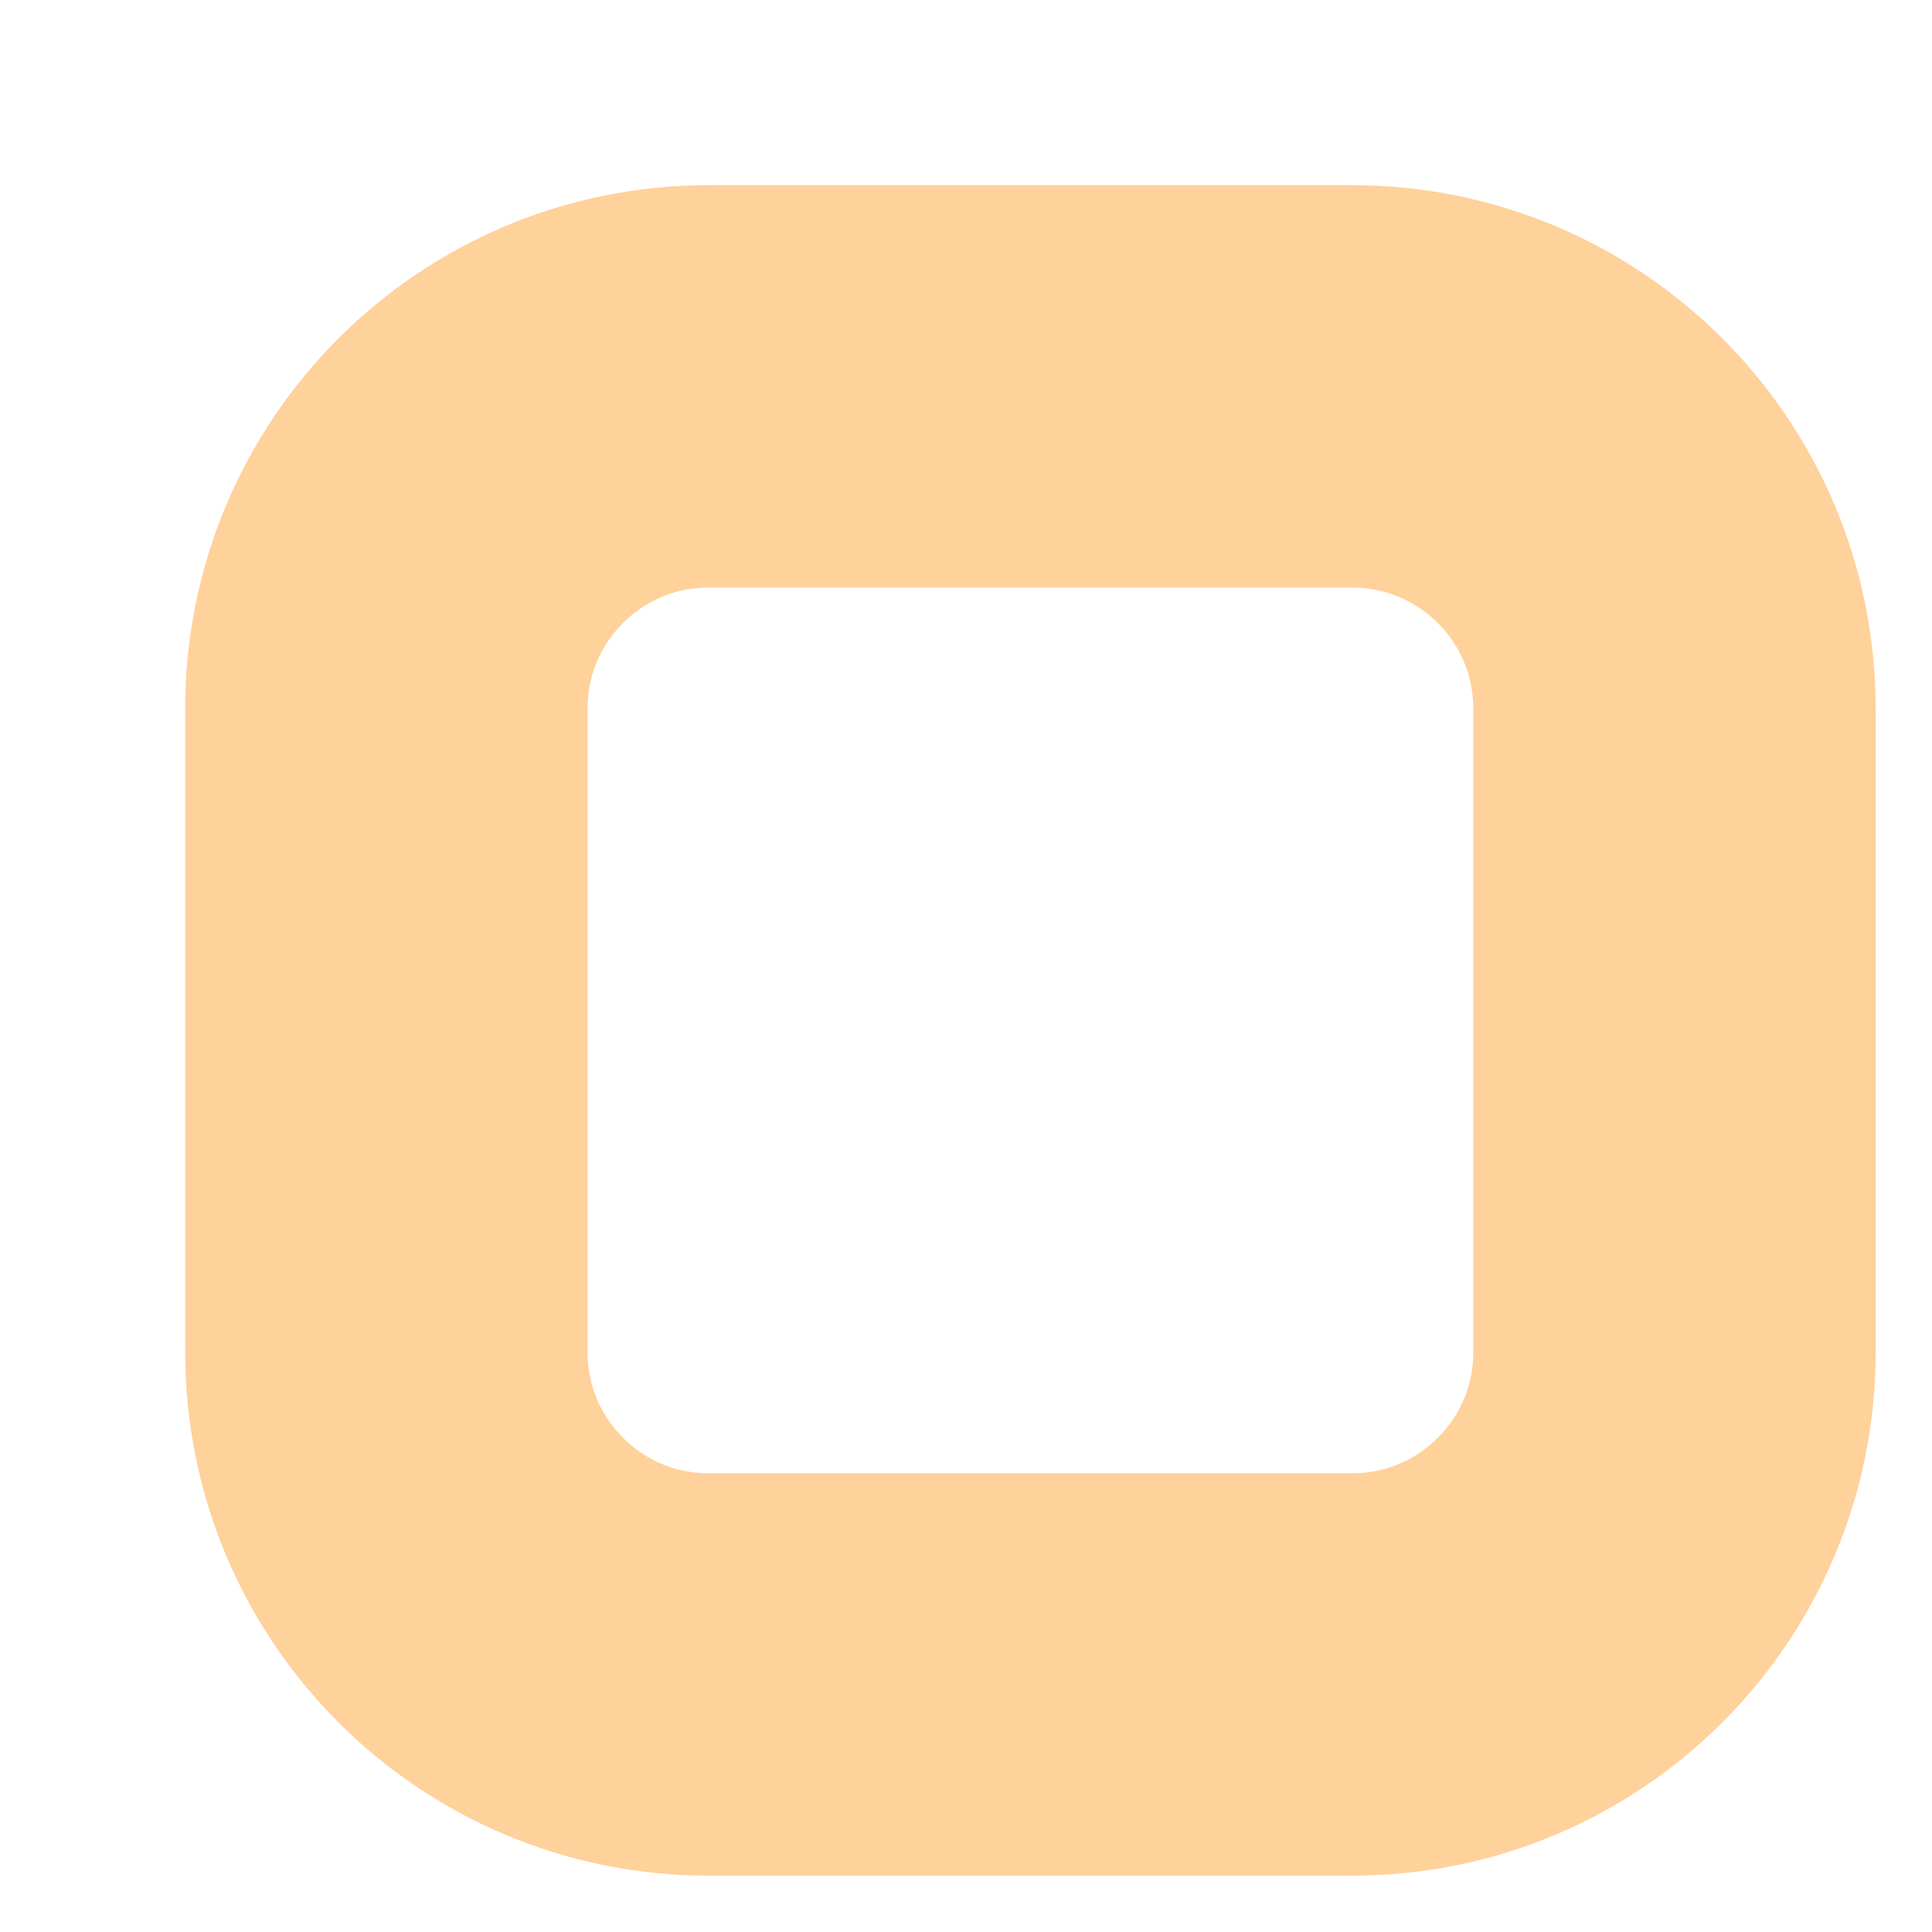 <?xml version="1.0" encoding="utf-8"?>
<svg xmlns="http://www.w3.org/2000/svg" fill="none" height="100%" overflow="visible" preserveAspectRatio="none" style="display: block;" viewBox="0 0 10 10" width="100%">
<path d="M7 2H3.667C2.746 2 2 2.746 2 3.667V7C2 7.92 2.746 8.667 3.667 8.667H7C7.92 8.667 8.667 7.92 8.667 7V3.667C8.667 2.746 7.92 2 7 2Z" id="Vector" stroke="#FFD19B" stroke-linecap="round" stroke-width="2.083"/>
</svg>